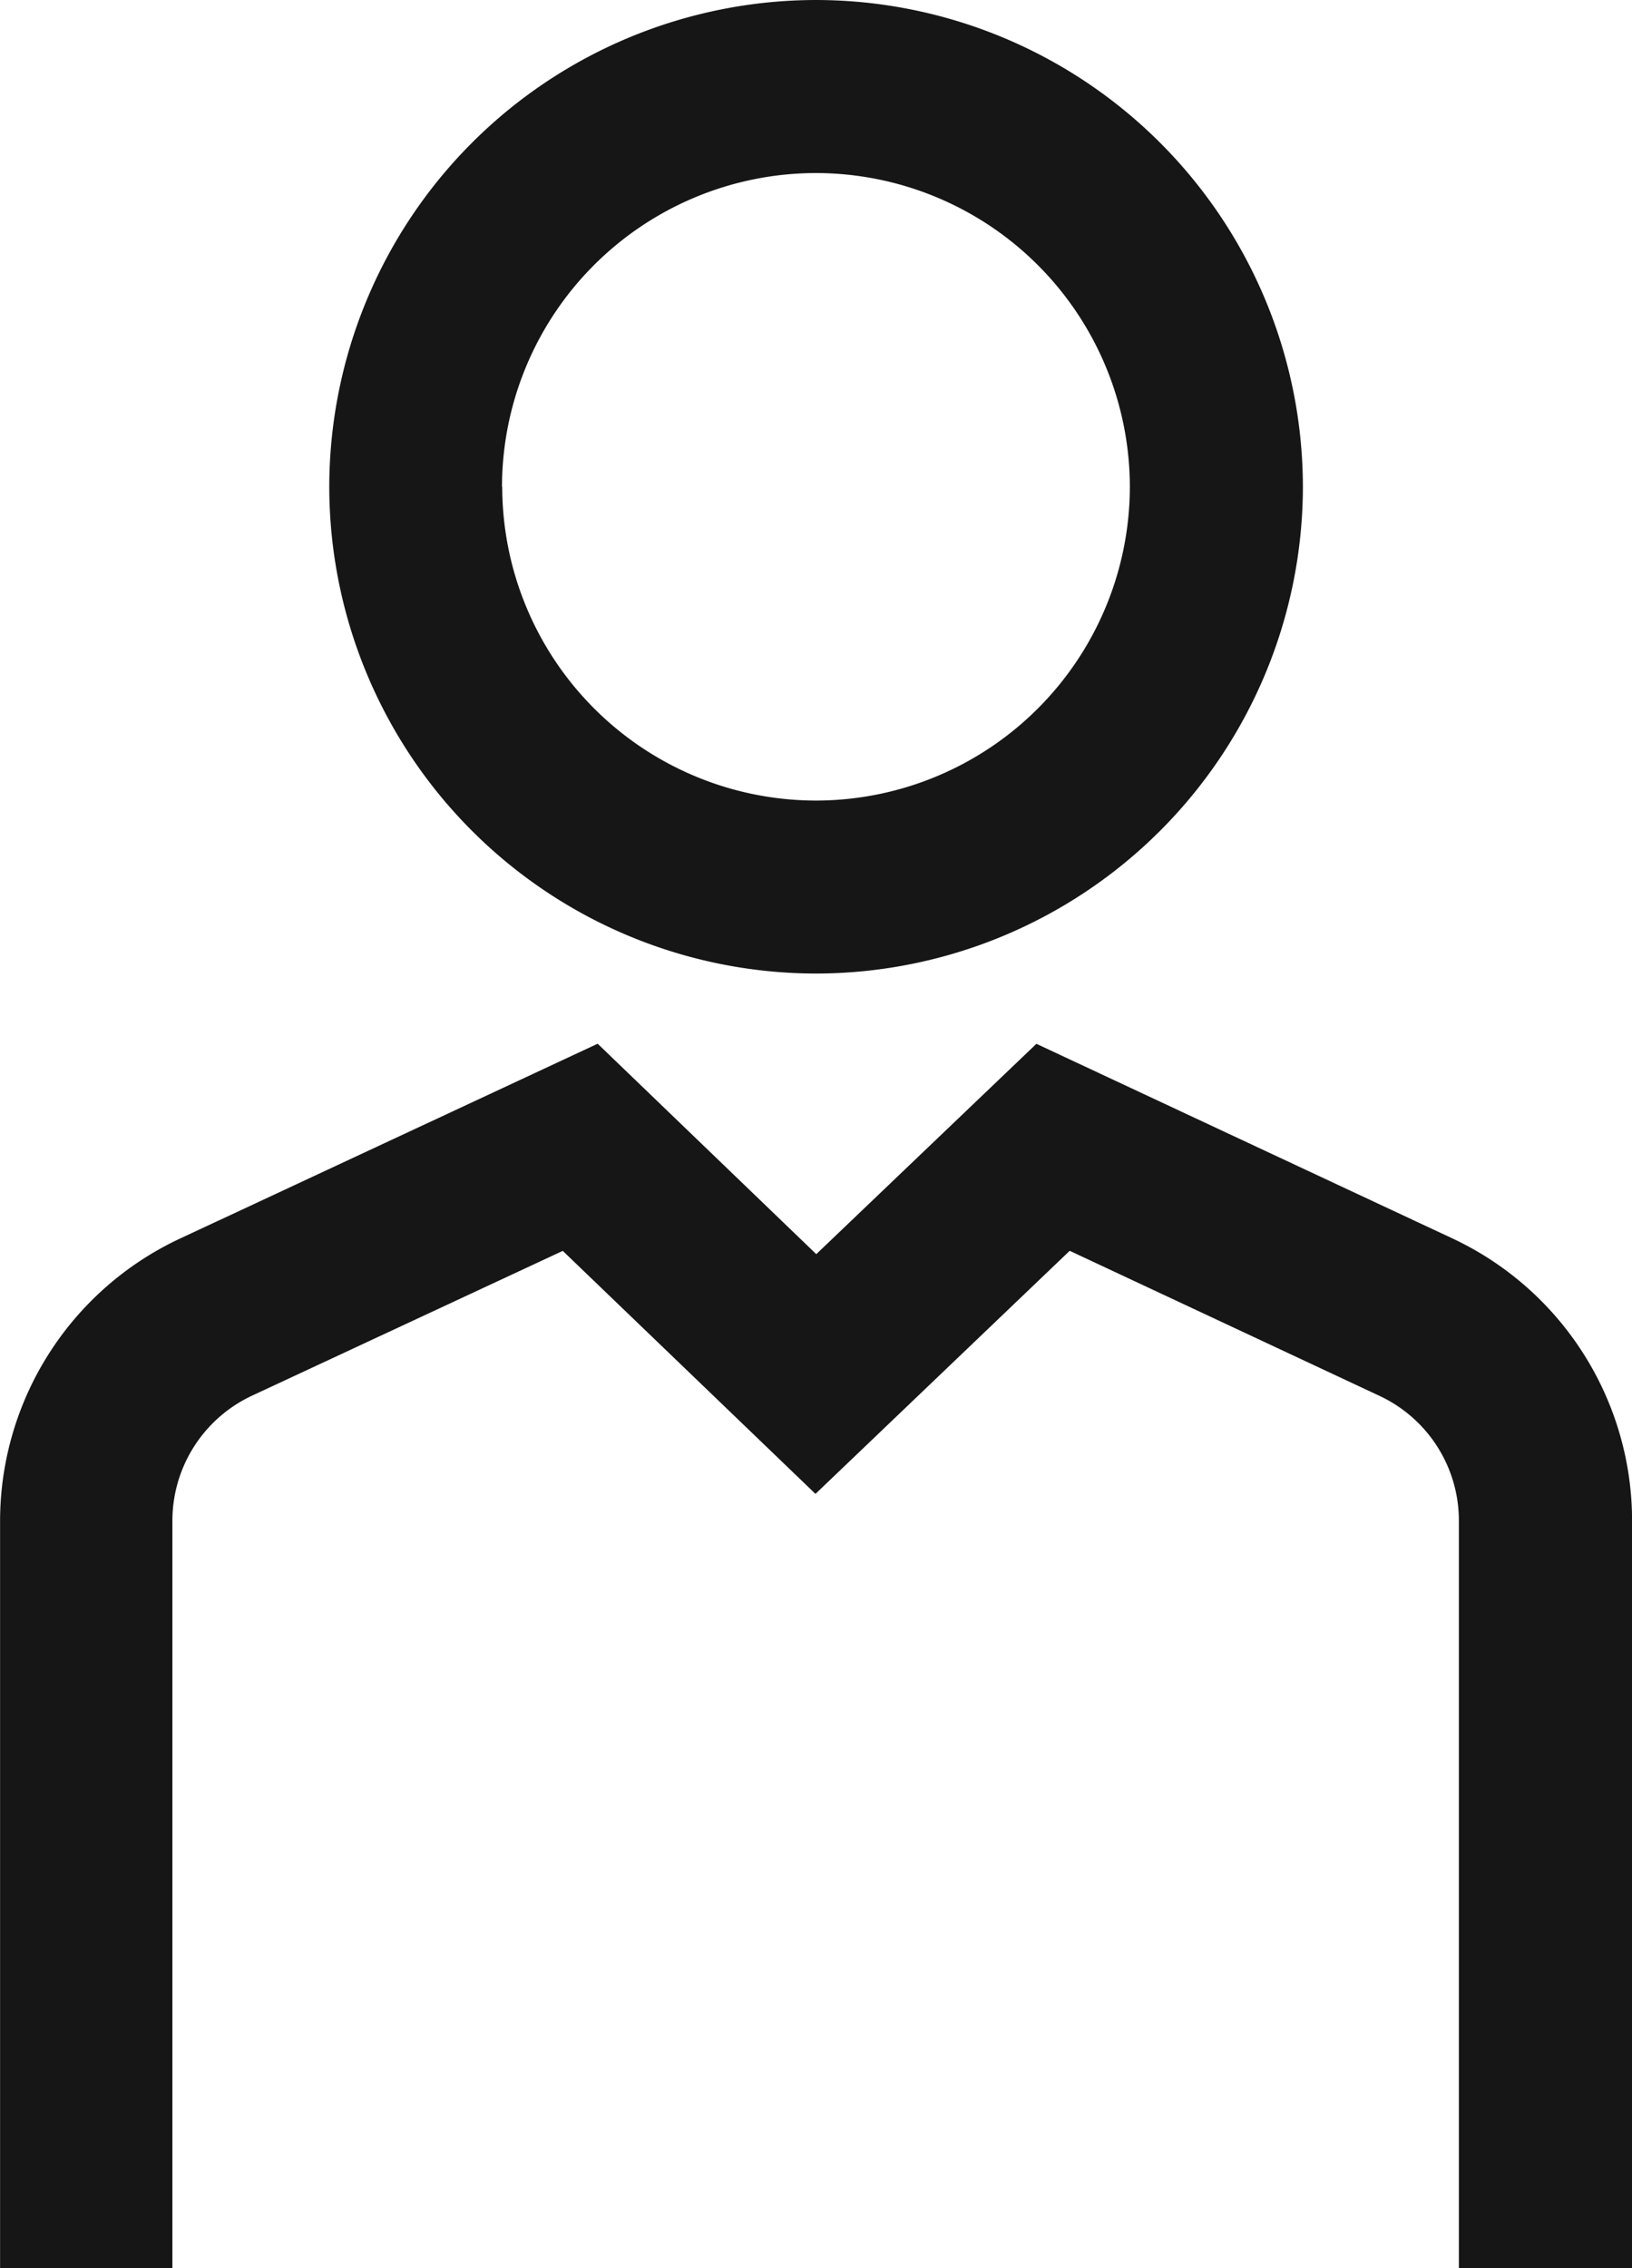 <svg xmlns="http://www.w3.org/2000/svg" width="20.485" height="28.47" viewBox="0 0 20.485 28.47">
  <g id="Group_2654" data-name="Group 2654" transform="translate(-741.799 -197.798)">
    <path id="Union_2" data-name="Union 2" d="M-6197.689-2597.53v-9.387a1.729,1.729,0,0,0-1-1.565l-3.885-1.819-3.191,3.051-3.172-3.05-3.9,1.817a1.733,1.733,0,0,0-1,1.566v9.385H-6216v-9.385a3.916,3.916,0,0,1,2.253-3.535l5.248-2.448,2.744,2.641,2.763-2.64,5.229,2.446a3.915,3.915,0,0,1,2.248,3.533v9.387Zm-14.179-22.36a6.117,6.117,0,0,1,6.109-6.11,6.118,6.118,0,0,1,6.112,6.11,6.118,6.118,0,0,1-6.112,6.109A6.116,6.116,0,0,1-6211.868-2619.889Zm2.171,0a3.943,3.943,0,0,0,3.938,3.938,3.944,3.944,0,0,0,3.94-3.937,3.944,3.944,0,0,0-3.94-3.939A3.944,3.944,0,0,0-6209.7-2619.889Z" transform="translate(6957.8 2823.798)" fill="#161616"/>
  </g>
</svg>

